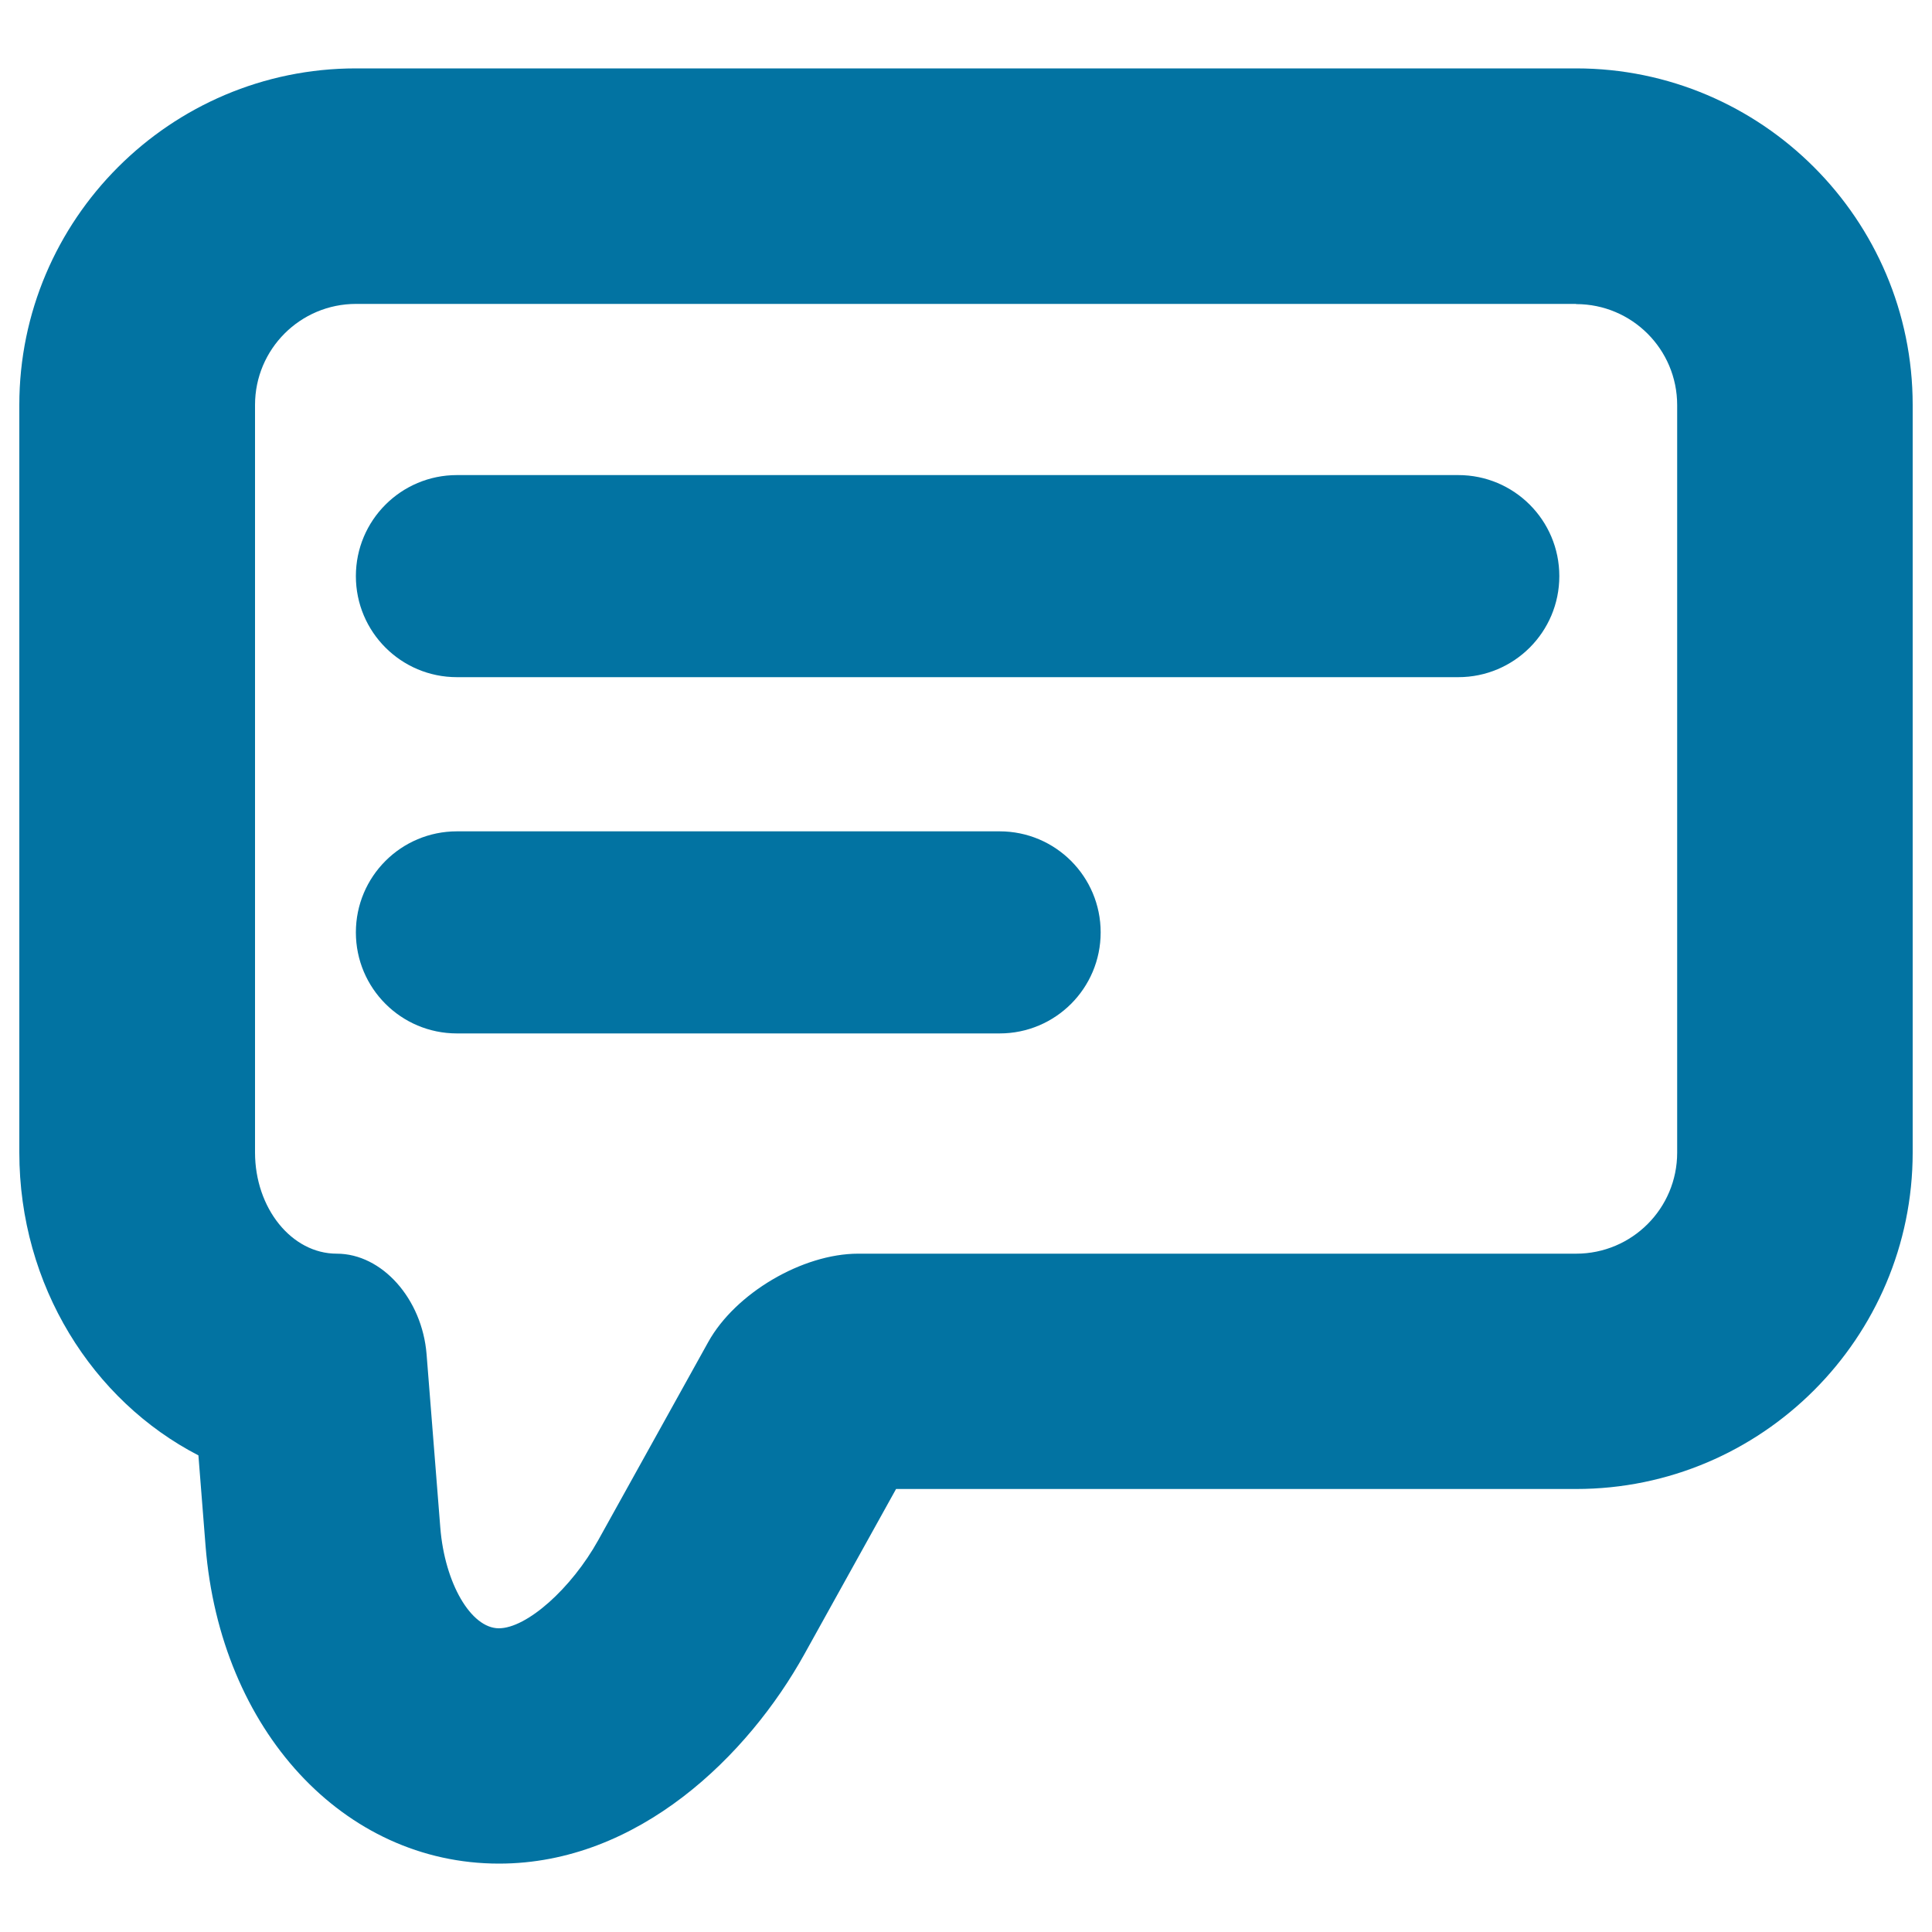 <svg xmlns="http://www.w3.org/2000/svg" viewBox="0 0 1000 1000" style="fill:#0273a2">
<title>Rounded Small Speech Bubble SVG icon</title>
<g><path d="M815.8,157.4c28.9,0,52.3,23.4,52.3,52.3v386.9c0,28.9-23.4,52.3-52.3,52.3H444.2c-28.9,0-63.6,20.5-77.6,45.7l-56.9,102.5c-14,25.2-37.1,45.7-51.5,45.7s-28-23.3-30.3-52.1l-7.1-89.7c-2.3-28.8-23.1-52.1-46.5-52.1S132,625.3,132,596.5V209.6c0-28.9,23.4-52.3,52.3-52.3H815.8 M815.8,35.4H184.2C88.2,35.4,10,113.6,10,209.6v386.9c0,68.9,37.9,128.5,92.7,156.8l3.7,46.9c7.6,95.3,71.4,164.4,151.9,164.4c72.2,0,129-56,158.1-108.5l47.4-85.4h352c96.1,0,174.2-78.2,174.2-174.2V209.6C990,113.6,911.8,35.4,815.8,35.4L815.8,35.4z M807.1,298.2c0-28.9-23.4-52.3-52.3-52.3H236.5c-28.9,0-52.3,23.4-52.3,52.3c0,28.9,23.4,52.3,52.3,52.3h518.3C783.7,350.5,807.1,327.1,807.1,298.2z M569.7,482.6c0-28.9-23.4-52.3-52.3-52.3H236.5c-28.9,0-52.3,23.4-52.3,52.3s23.4,52.3,52.3,52.3h280.9C546.3,534.9,569.7,511.5,569.7,482.6z"/></g>
</svg>